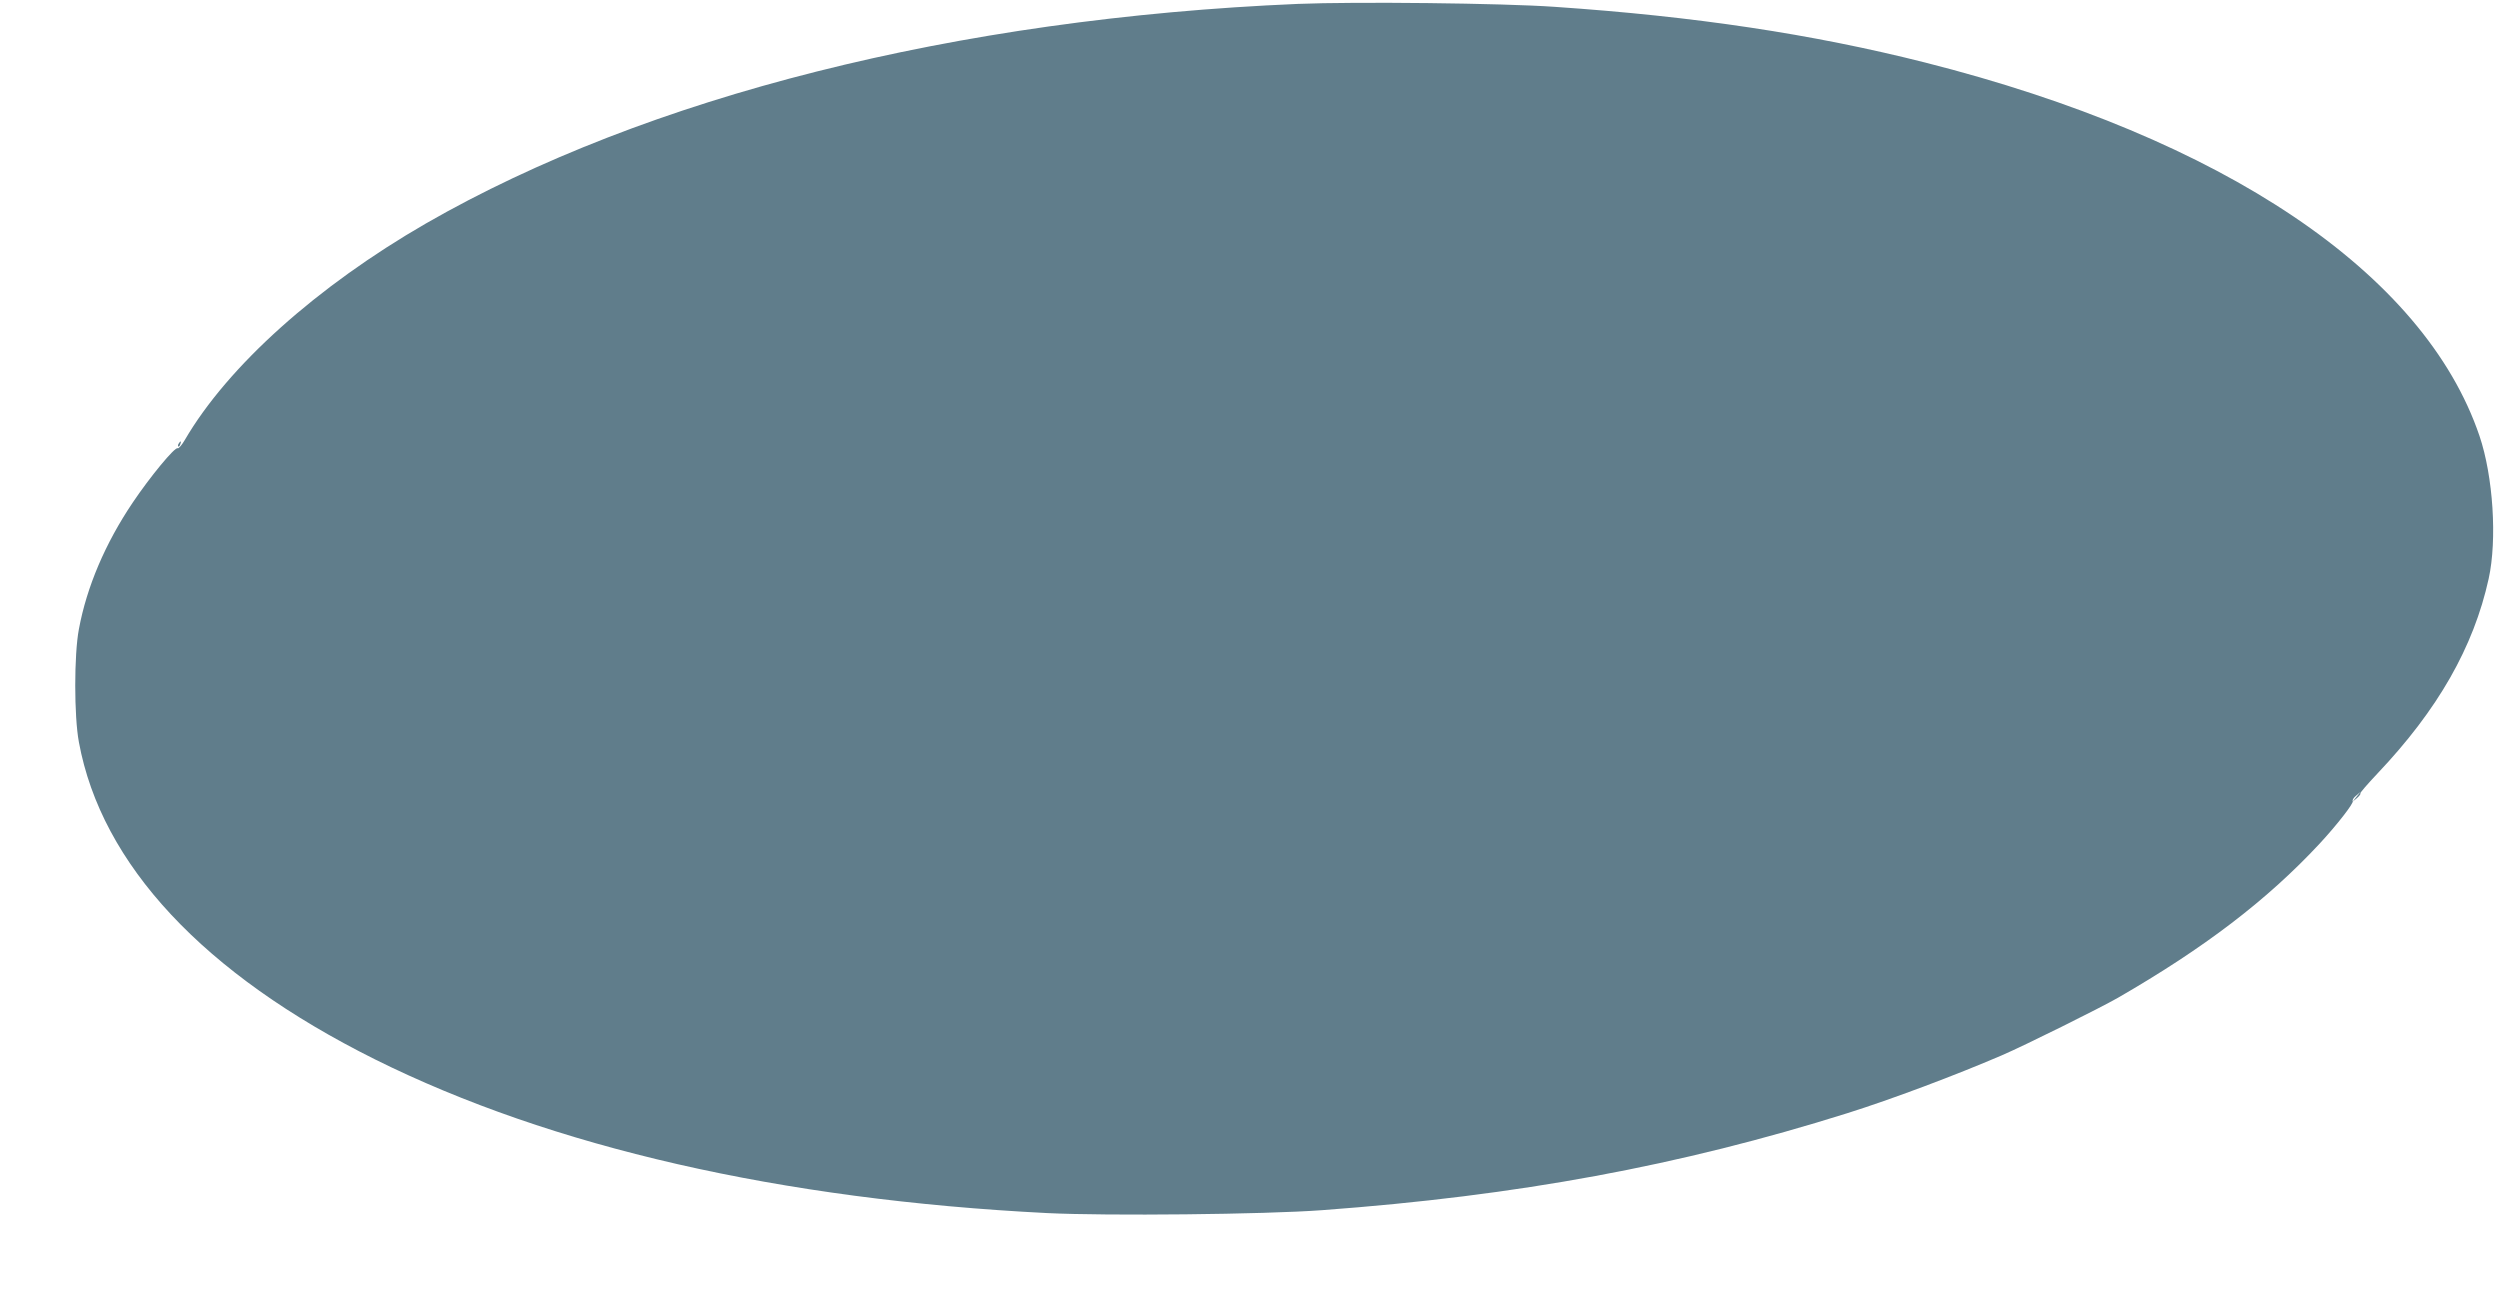 <?xml version="1.0" standalone="no"?>
<!DOCTYPE svg PUBLIC "-//W3C//DTD SVG 20010904//EN"
 "http://www.w3.org/TR/2001/REC-SVG-20010904/DTD/svg10.dtd">
<svg version="1.0" xmlns="http://www.w3.org/2000/svg"
 width="1280pt" height="660pt" viewBox="0 0 1280 660"
 preserveAspectRatio="xMidYMid meet">
<g transform="translate(0,660) scale(0.1,-0.1)"
fill="#607d8b" stroke="none">
<path d="M6645 6580 c-1746 -74 -3333 -474 -4464 -1124 -558 -322 -1014 -730
-1235 -1109 -15 -26 -32 -45 -36 -42 -14 9 -143 -148 -231 -279 -140 -208
-235 -431 -275 -647 -25 -131 -25 -446 0 -579 115 -626 639 -1187 1516 -1624
905 -450 2077 -718 3442 -787 306 -15 1114 -7 1408 15 1004 74 1831 227 2690
497 228 72 548 192 790 296 116 50 501 241 595 295 440 254 761 498 1031 788
89 96 176 208 170 218 -3 5 4 18 17 28 l22 19 -20 -25 -20 -25 23 19 c12 11
20 21 17 24 -2 3 37 48 87 101 310 327 493 648 570 998 44 200 23 524 -47 731
-283 834 -1310 1525 -2839 1912 -578 146 -1177 236 -1896 285 -270 19 -1021
27 -1315 15z"/>
<path d="M915 4329 c-4 -6 -5 -12 -2 -15 2 -3 7 2 10 11 7 17 1 20 -8 4z"/>
</g>
</svg>

